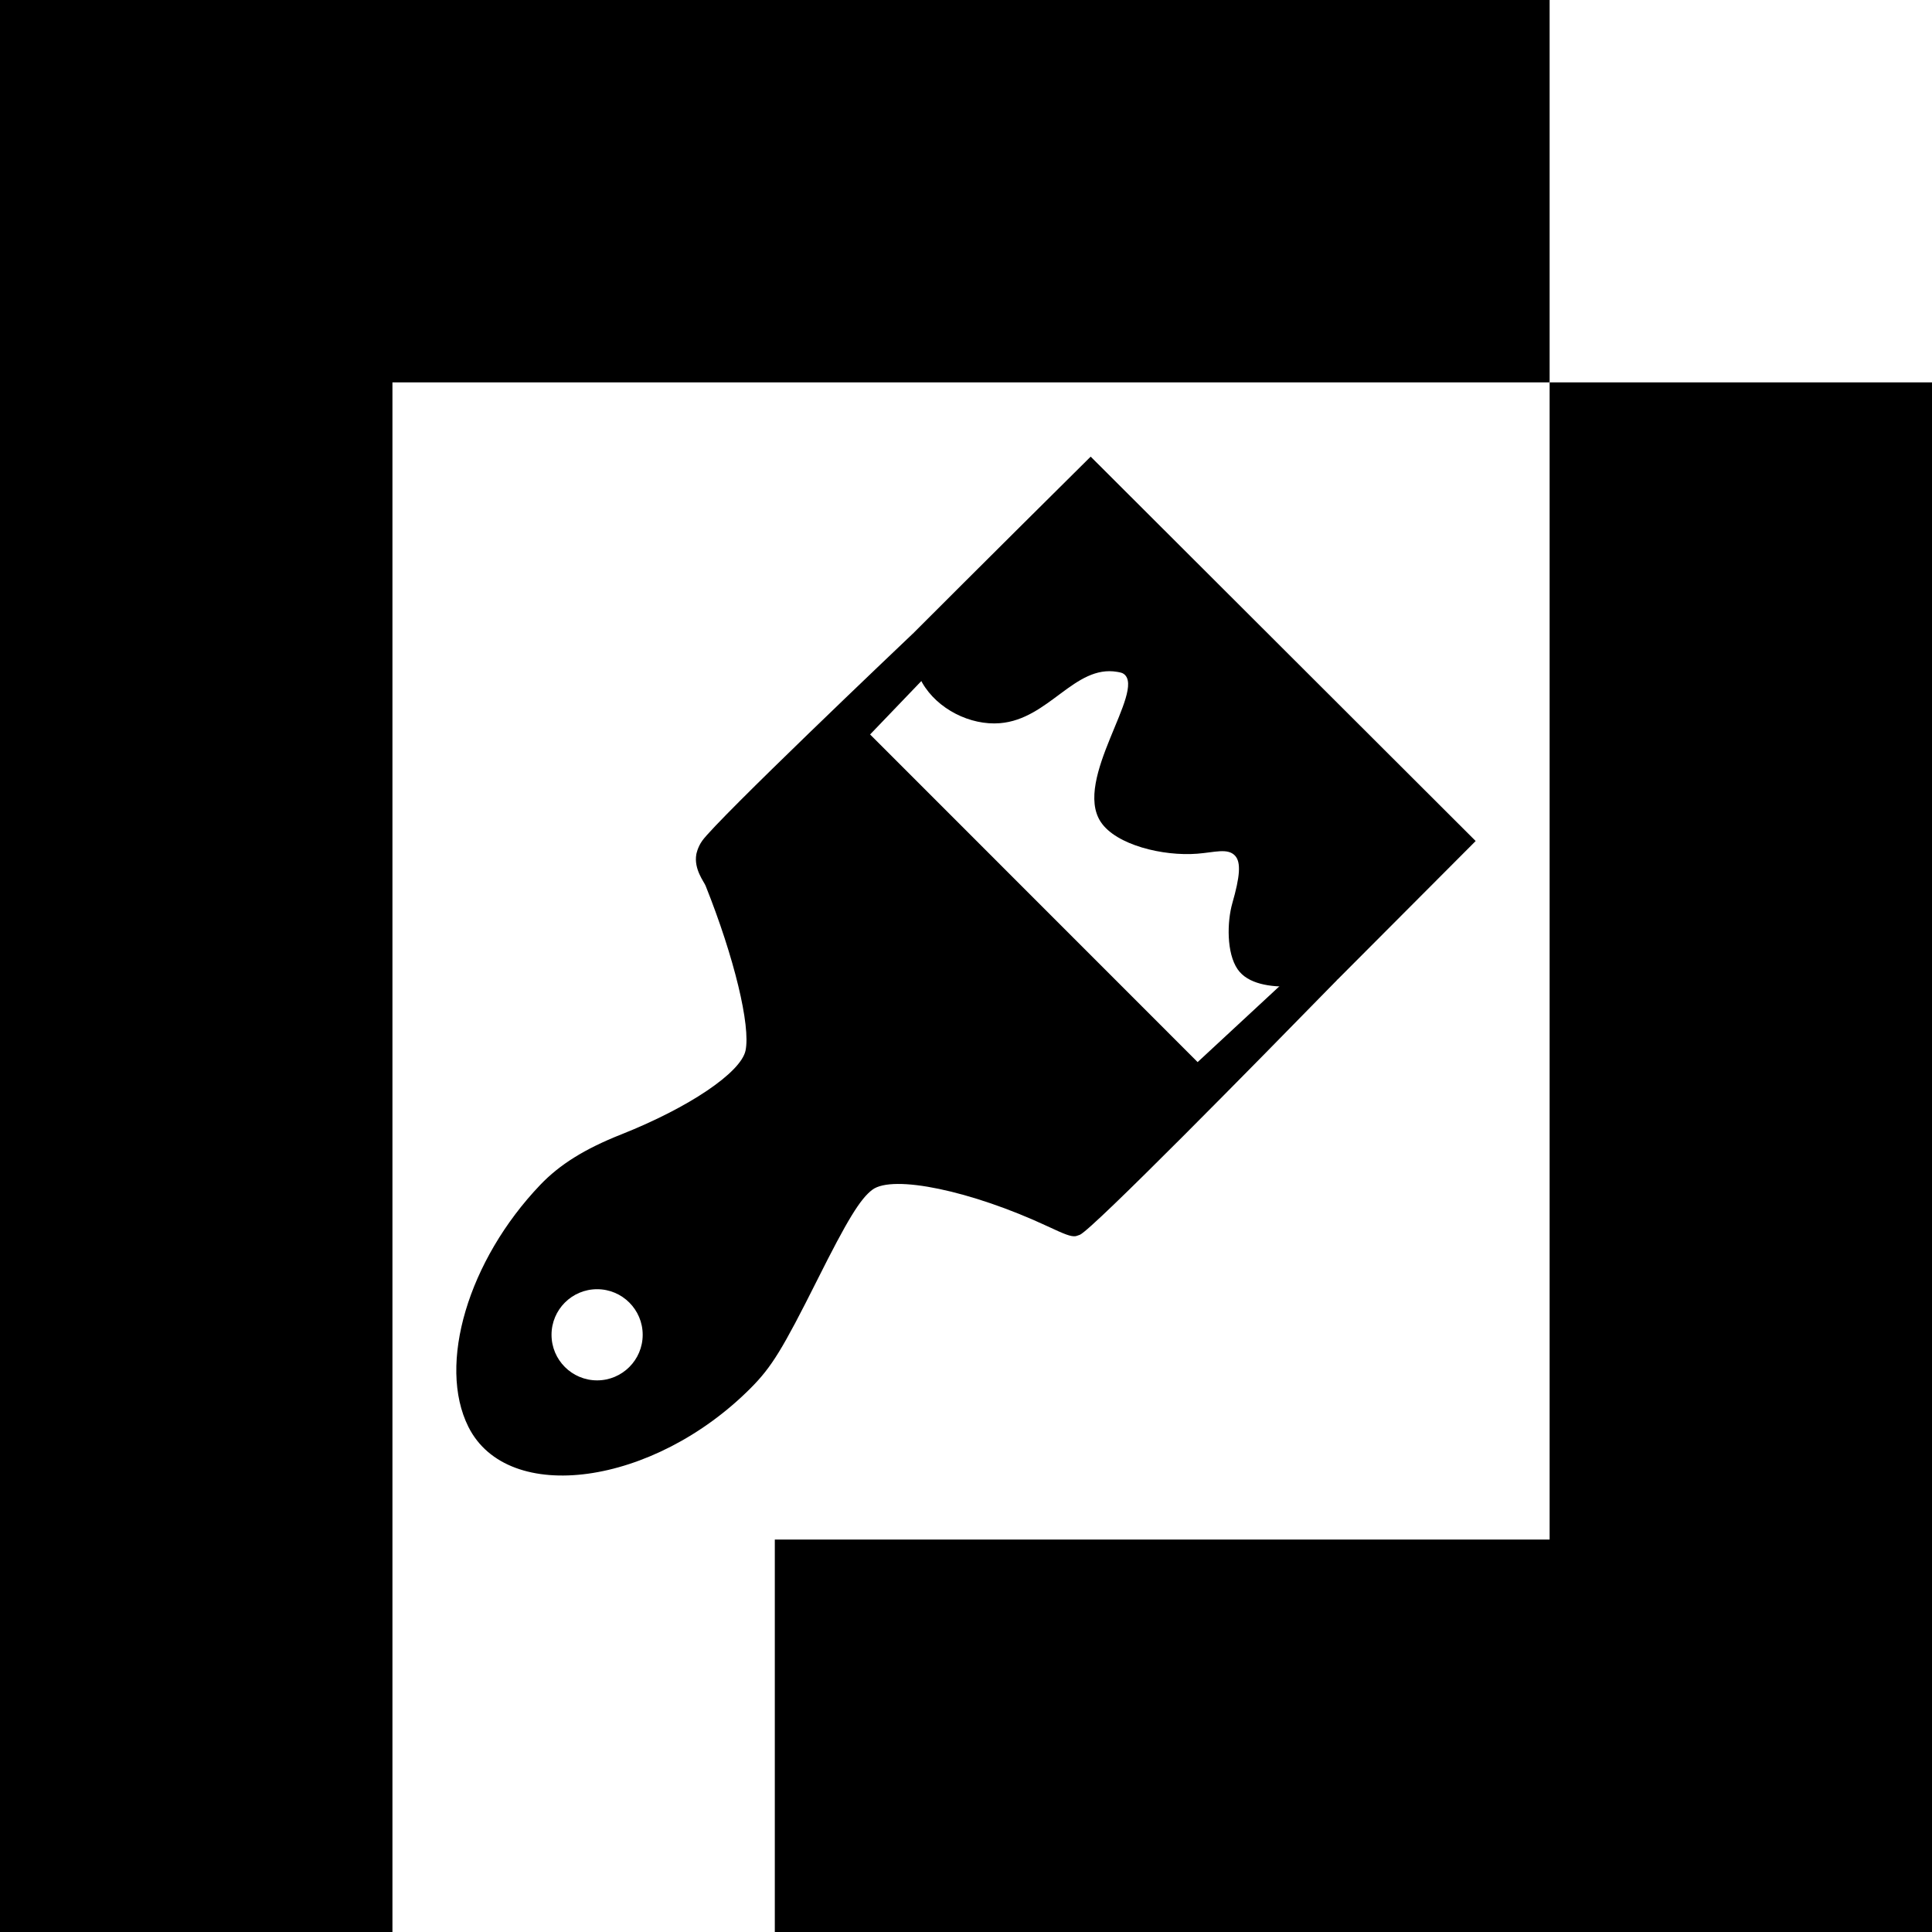 <svg xmlns="http://www.w3.org/2000/svg" width="16" height="16" fill="currentColor" viewBox="0 0 192 192"><defs><style>.a{fill-rule:evenodd;}</style></defs><path class="a" d="M69.79,83.55c-.47,.65-.59,1.35-.59,1.35-.26,1.47,.76,2.72,.92,3.12,2.84,7.1,4.49,13.93,3.97,16.39-.47,2.18-5.6,5.65-12.36,8.33-3.63,1.44-6.11,2.99-8.04,5.01-7.17,7.51-10.24,17.86-7.14,24.05,3.93,7.84,18.38,5.86,28.05-3.85,2.09-2.1,3.15-3.83,6.63-10.77,2.97-5.93,4.26-8.05,5.47-8.95,2.04-1.52,9.82,.1,17.41,3.64,1.71,.8,2.31,1.04,2.78,.98,0,0,.22-.05,.43-.14,1.31-.59,17.43-17,25.58-25.34-1.79,.09-3.57,.18-5.36,.28-2.84,2.63-5.68,5.27-8.52,7.9-10.85-10.85-21.7-21.71-32.55-32.56,1.73-1.8,3.46-3.6,5.18-5.4-.29-1.56-.57-3.12-.86-4.69-1.34,1.27-19.42,18.45-21.01,20.66Zm-10.45,44.57c2.5,0,4.53,2.03,4.53,4.53s-2.03,4.53-4.53,4.53-4.53-2.03-4.53-4.53,2.03-4.53,4.53-4.53Z"/><path class="f" d="M132.9,97.36c-.88,.22-7.88,1.92-9.91-1.04-1.11-1.62-1.05-4.71-.52-6.57,.74-2.59,.9-4.06,.25-4.73-.73-.76-2.03-.31-3.73-.18-3.4,.27-8.08-.86-9.6-3.16-2.77-4.21,4.48-13.03,2.31-14.69-.17-.13-.34-.16-.67-.22-4.24-.73-6.79,4.71-11.66,5.1-2.93,.24-6.21-1.39-7.72-4.02-1.11-1.94-1-3.96-.86-4.95h0s7.38-7.39,17.6-17.52c12.75,12.73,25.51,25.47,38.26,38.2l-13.75,13.79Z"/><polygon points="154 0 154 38 39 38 39 192 0 192 0 0"/><polygon points="192 38 192 192 77 192 77 153 154 153 154 38"/></svg>